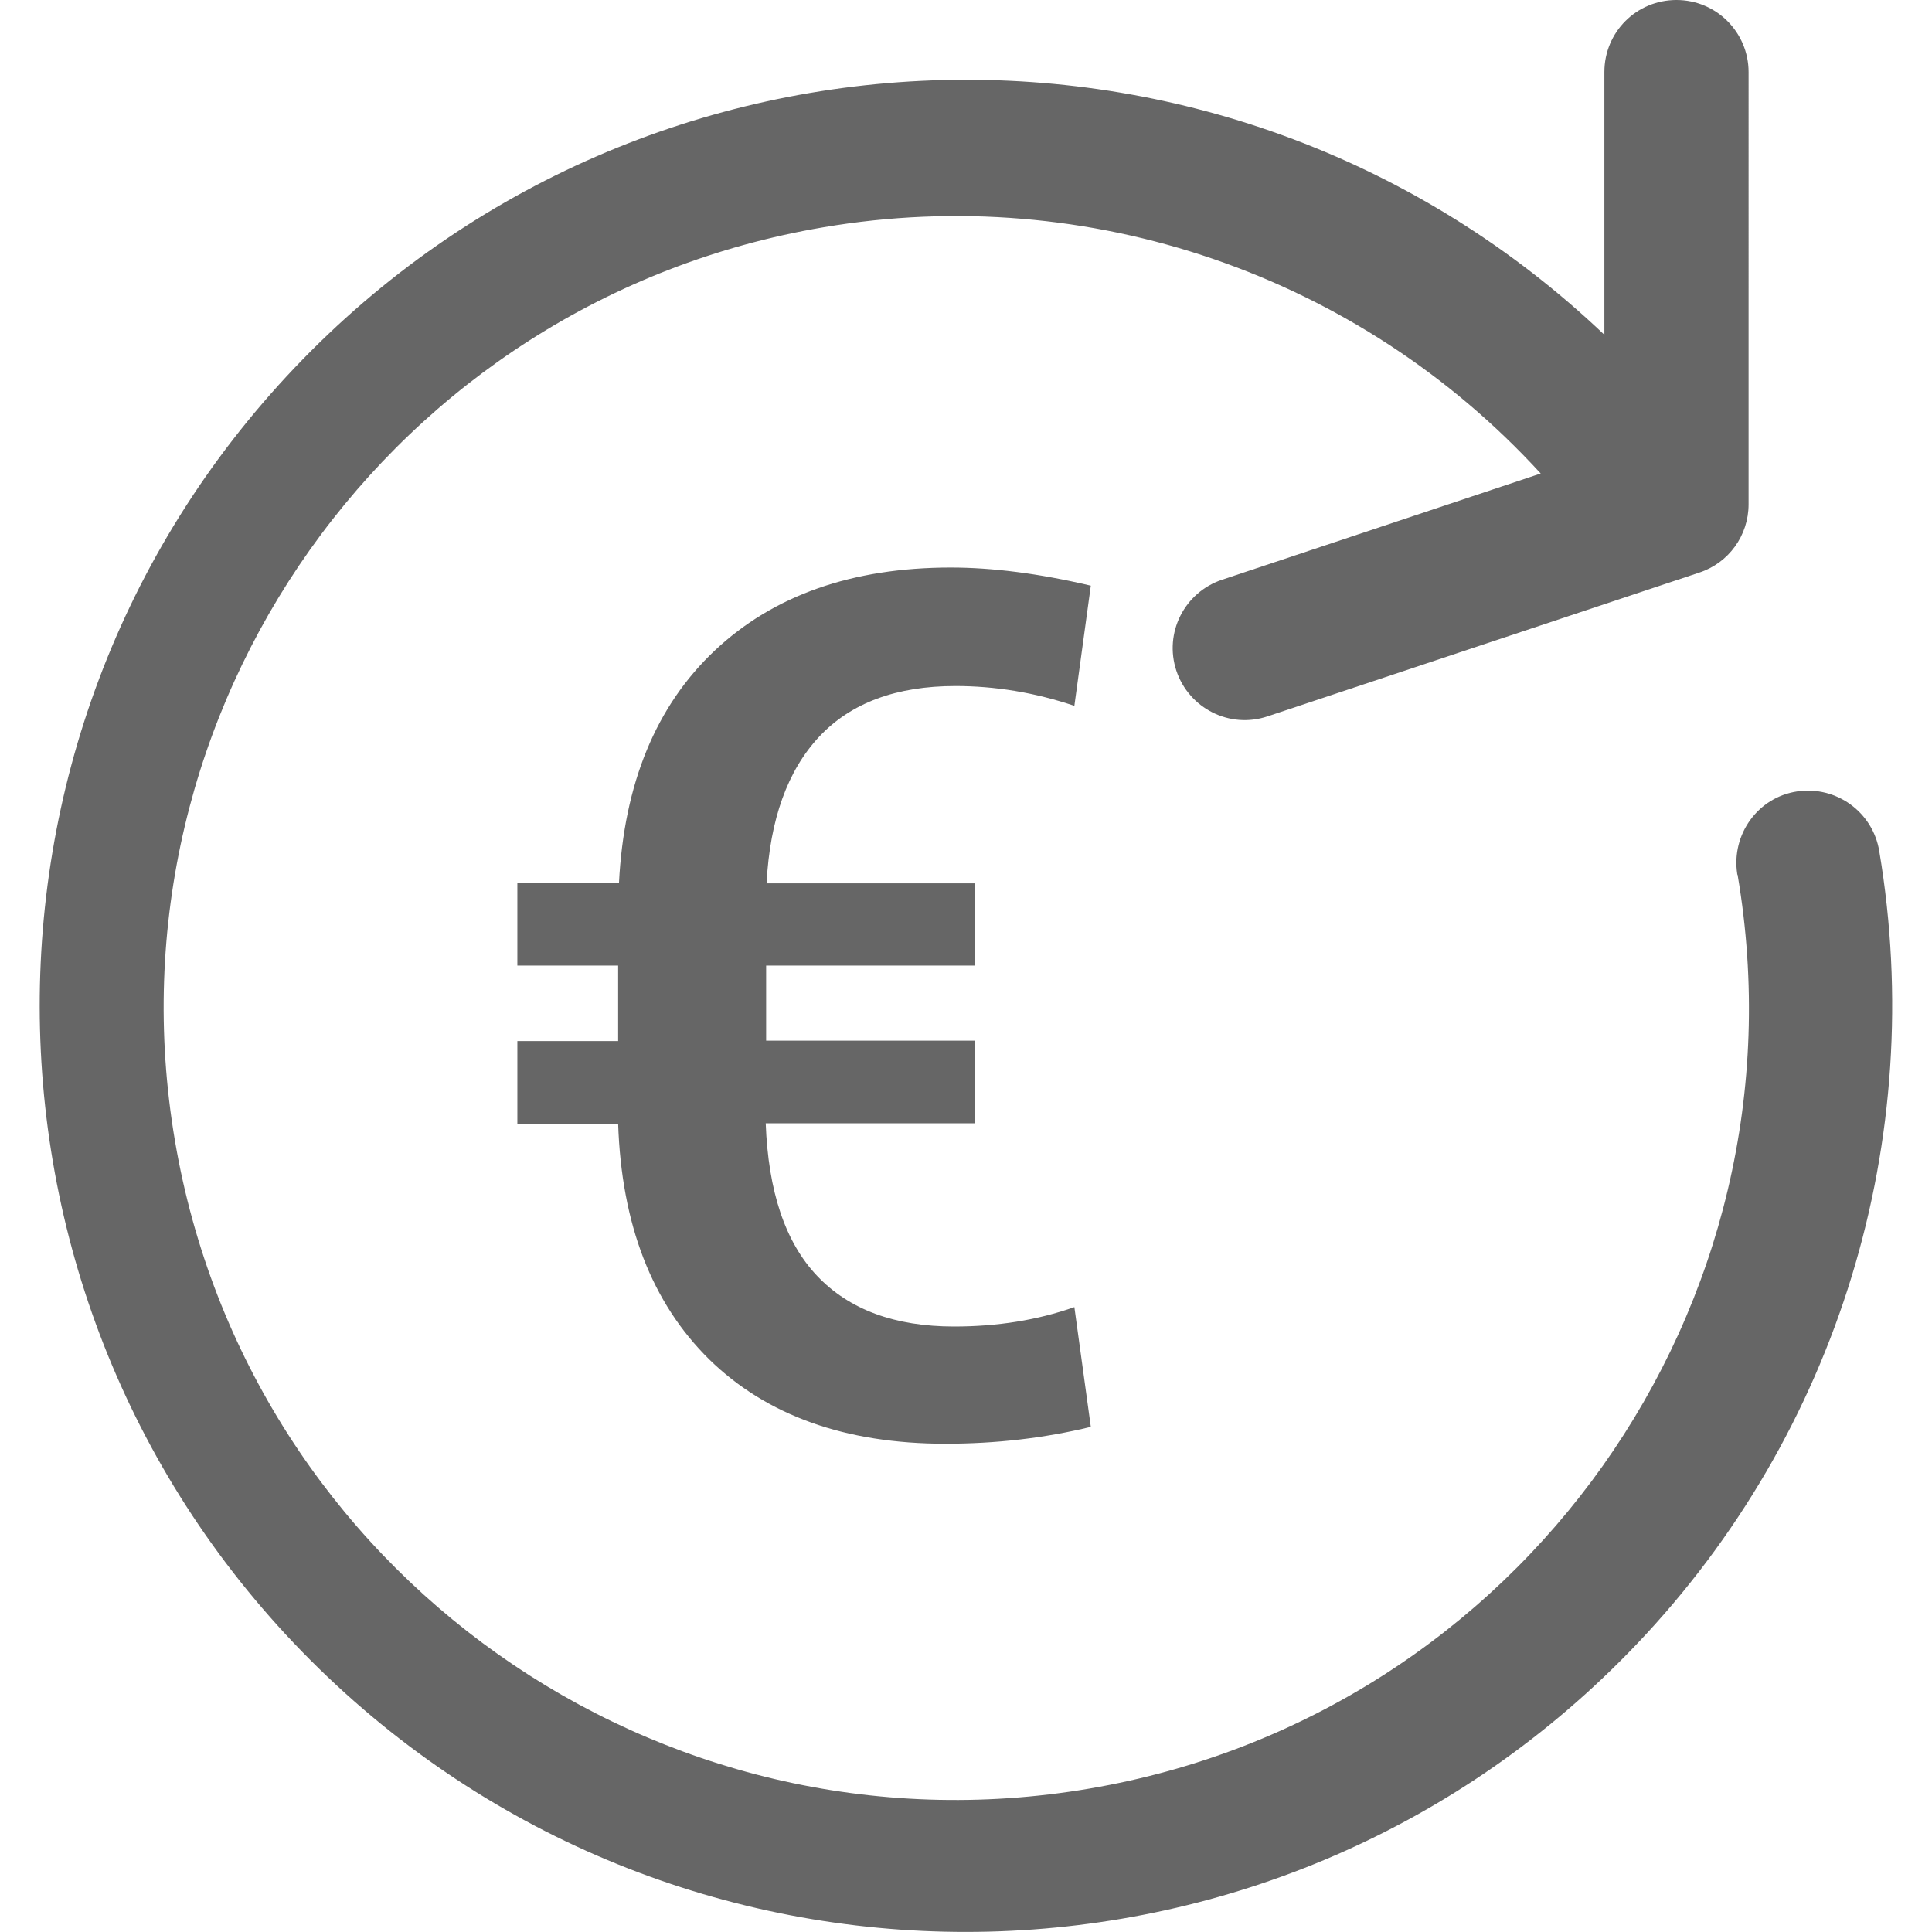 <?xml version="1.0"?>
<svg fill="#666" version="1.1" id="Capa_1" xmlns="http://www.w3.org/2000/svg" xmlns:xlink="http://www.w3.org/1999/xlink" x="0px" y="0px"
	viewBox="0 0 458.2 458.2" style="enable-background:new 0 0 458.2 458.2;" xml:space="preserve">
<path d="M445.7,201.9c-1.5-9.3-10.2-15.6-19.5-14.2s-15.6,10.2-14.2,19.5c0,0.1,0,0.2,0.1,0.3c17.4,102.3-51.5,199.3-153.8,216.7
	S58.9,372.9,41.5,270.6S93,71.2,195.3,53.9c62.9-10.7,127,11.3,170.1,58.4l-75.6,25.2c-8.9,3-13.8,12.6-10.8,21.6c0,0,0,0,0,0
	c3,8.9,12.6,13.8,21.6,10.8c0,0,0,0,0,0l102.4-34.1c7-2.3,11.7-8.8,11.7-16.2V17.1c0-9.4-7.6-17.1-17.1-17.1s-17.1,7.6-17.1,17.1
	v62.3C292.6-4.2,153.5-0.7,69.9,87.2s-80.1,226.9,7.8,310.5s226.9,80.1,310.5-7.8C435.9,339.8,457.2,270.2,445.7,201.9z"/>
<path d="M231.1,266.4h-49.5c0.6,16.1,4.6,28.2,12.2,36.2c7.6,8,18.4,12,32.5,12c10.2,0,19.7-1.5,28.5-4.6l3.9,28.4
	c-11.1,2.7-22.6,4-34.5,4c-23.7,0-42.4-6.7-56-20c-13.6-13.4-20.8-32-21.6-55.9h-23.9v-19.6h23.9V229h-23.9v-19.6h24.1
	c1.2-23.6,8.8-42,22.7-55.1c13.9-13.1,32.6-19.7,56-19.7c9.8,0,20.9,1.4,33.2,4.3l-3.9,28.5c-9.5-3.2-18.9-4.7-28.2-4.7
	c-14,0-24.8,4-32.3,12c-7.5,8-11.7,19.6-12.5,34.8h49.4V229h-49.5v17.8h49.5V266.4z"/>
</svg>

